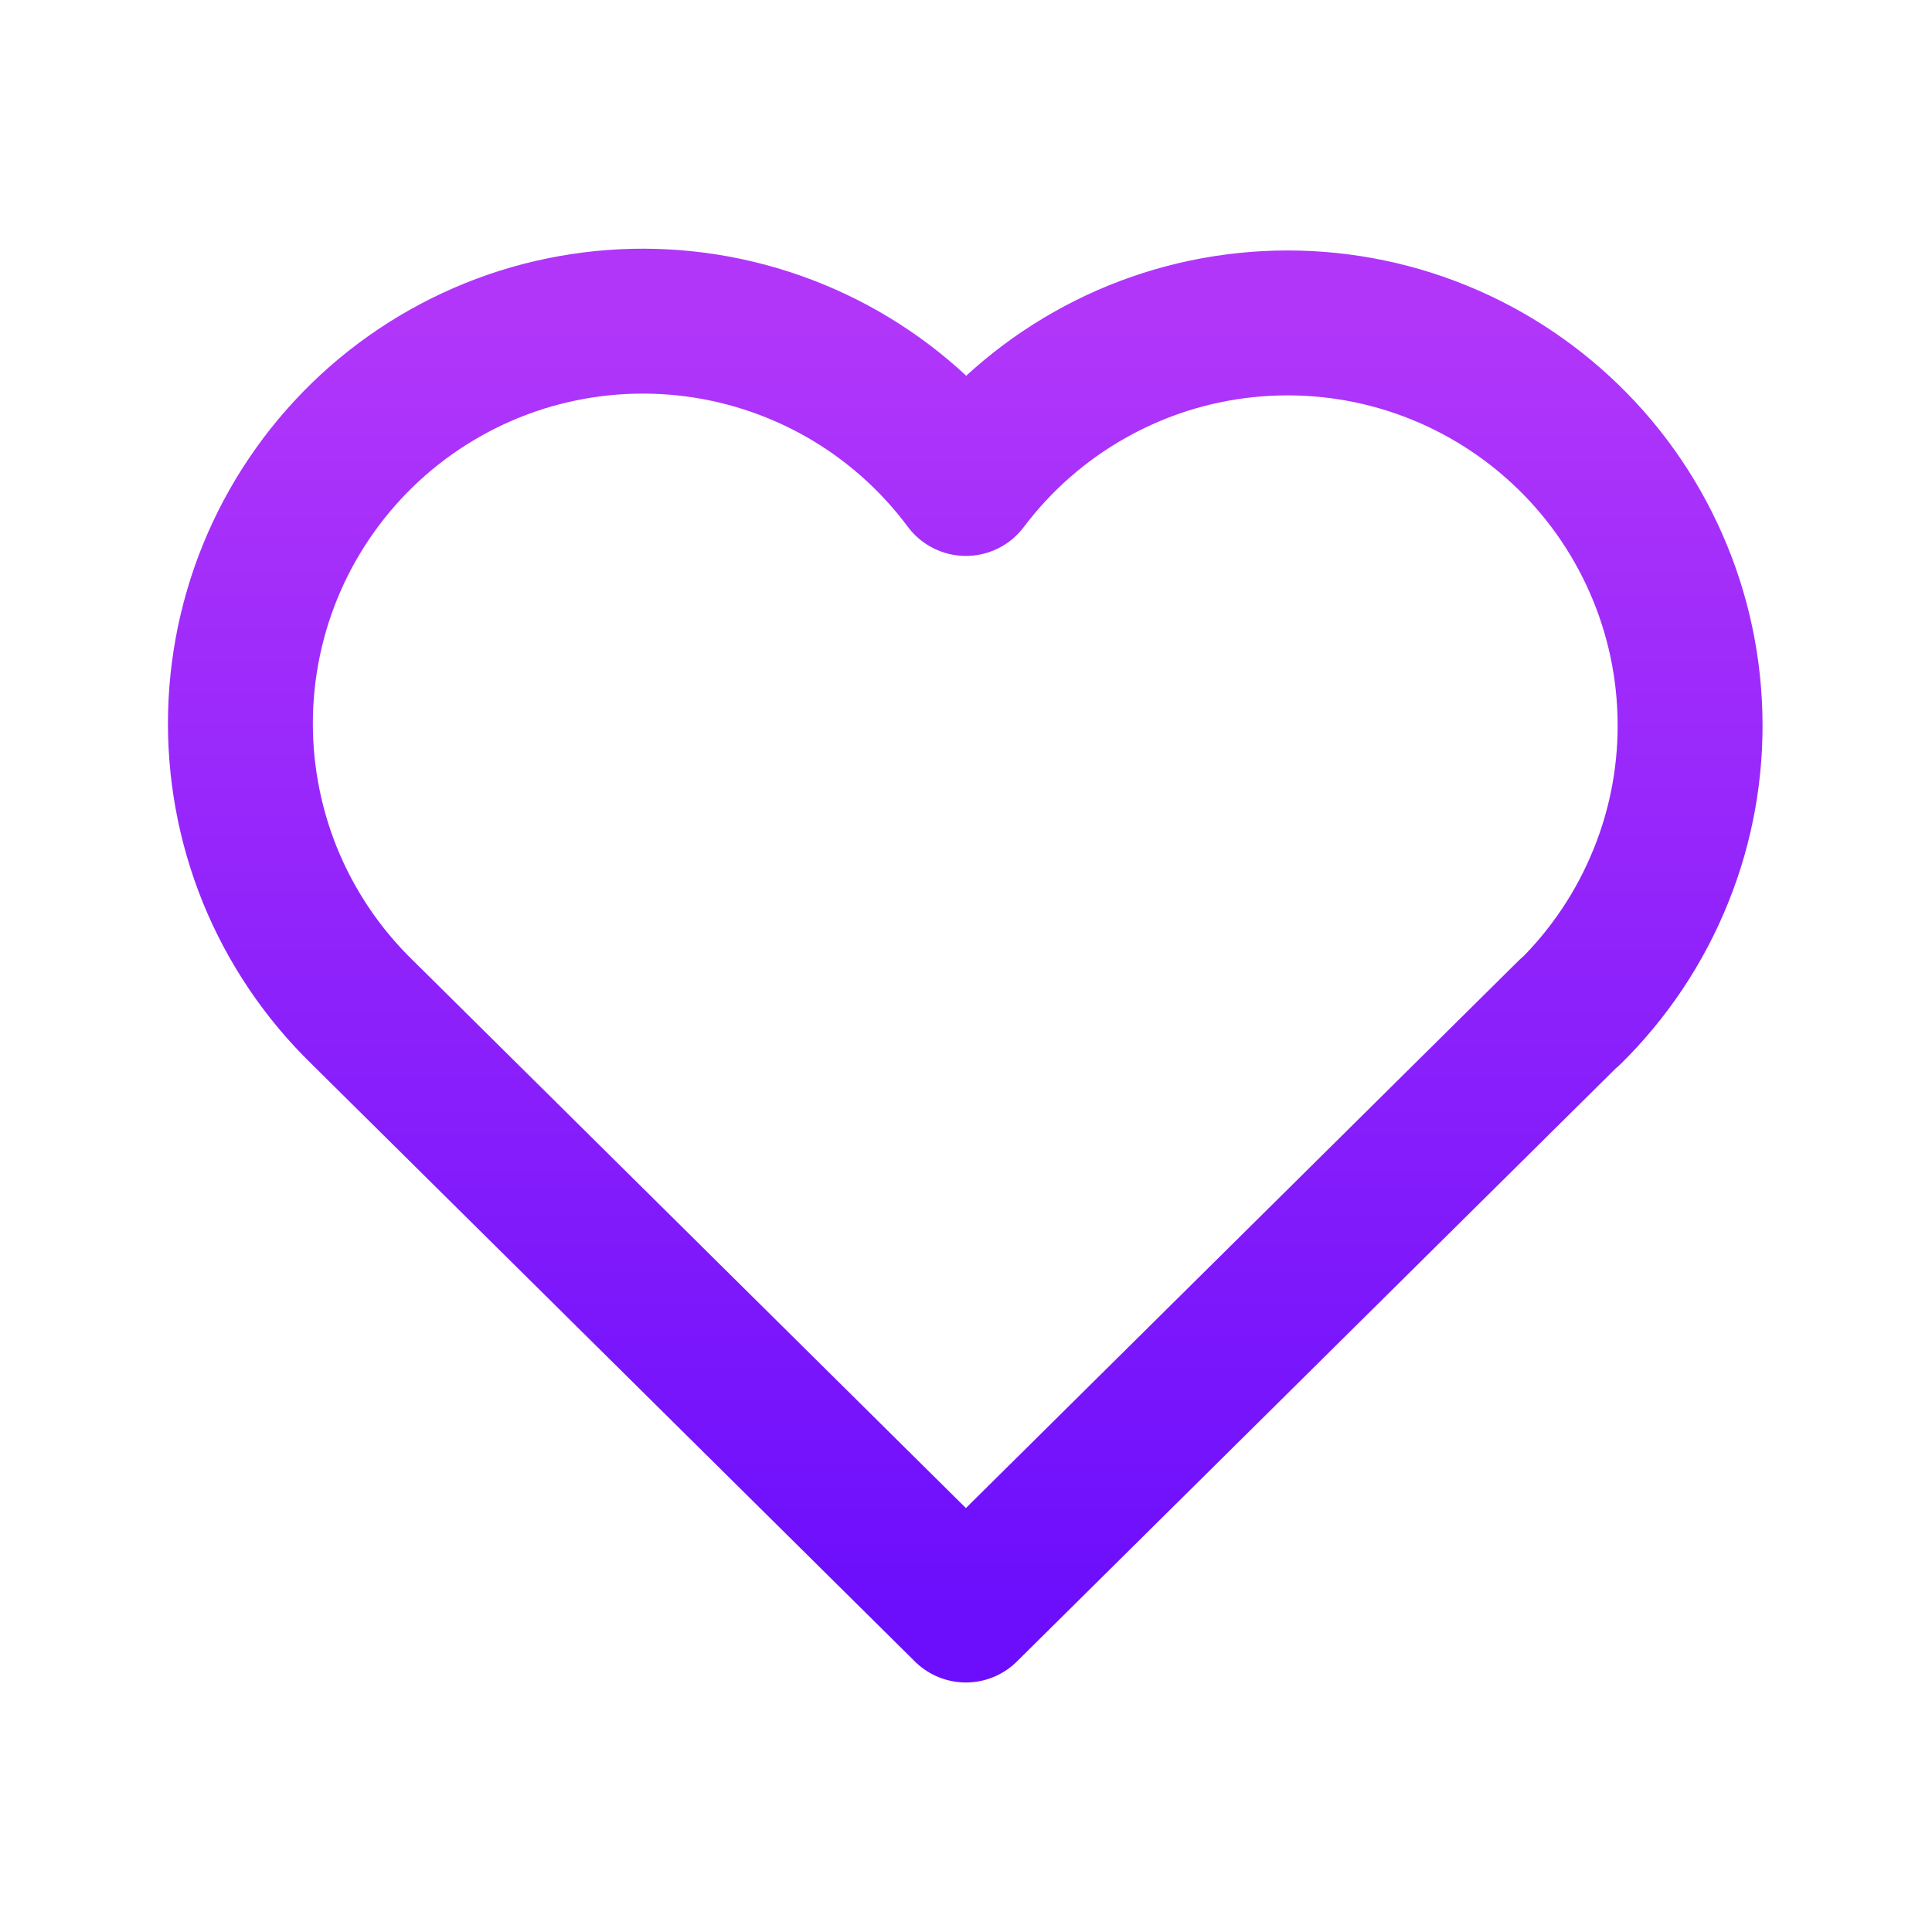 <svg width="20" height="20" viewBox="0 0 20 20" fill="none" xmlns="http://www.w3.org/2000/svg">
<path d="M16.249 10.477L9.999 16.667L3.749 10.477C3.337 10.076 3.012 9.594 2.795 9.061C2.579 8.528 2.475 7.956 2.49 7.381C2.505 6.806 2.639 6.24 2.883 5.72C3.128 5.199 3.478 4.735 3.91 4.356C4.343 3.977 4.85 3.692 5.398 3.518C5.947 3.345 6.525 3.287 7.097 3.348C7.669 3.409 8.222 3.588 8.722 3.873C9.221 4.158 9.656 4.544 9.999 5.005C10.344 4.547 10.779 4.165 11.278 3.883C11.777 3.6 12.329 3.424 12.9 3.365C13.47 3.306 14.047 3.365 14.593 3.539C15.139 3.713 15.644 3.998 16.075 4.376C16.507 4.754 16.855 5.216 17.099 5.735C17.344 6.254 17.478 6.818 17.494 7.391C17.511 7.964 17.409 8.535 17.194 9.066C16.98 9.598 16.658 10.08 16.249 10.482" stroke="url(#paint0_linear_2115_19328)" stroke-width="1.5" stroke-linecap="round" stroke-linejoin="round"/>
<defs>
<linearGradient id="paint0_linear_2115_19328" x1="9.992" y1="3.324" x2="9.992" y2="16.667" gradientUnits="userSpaceOnUse">
<stop stop-color="#B136FA"/>
<stop offset="1" stop-color="#6C0EFC"/>
</linearGradient>
</defs>
</svg>
